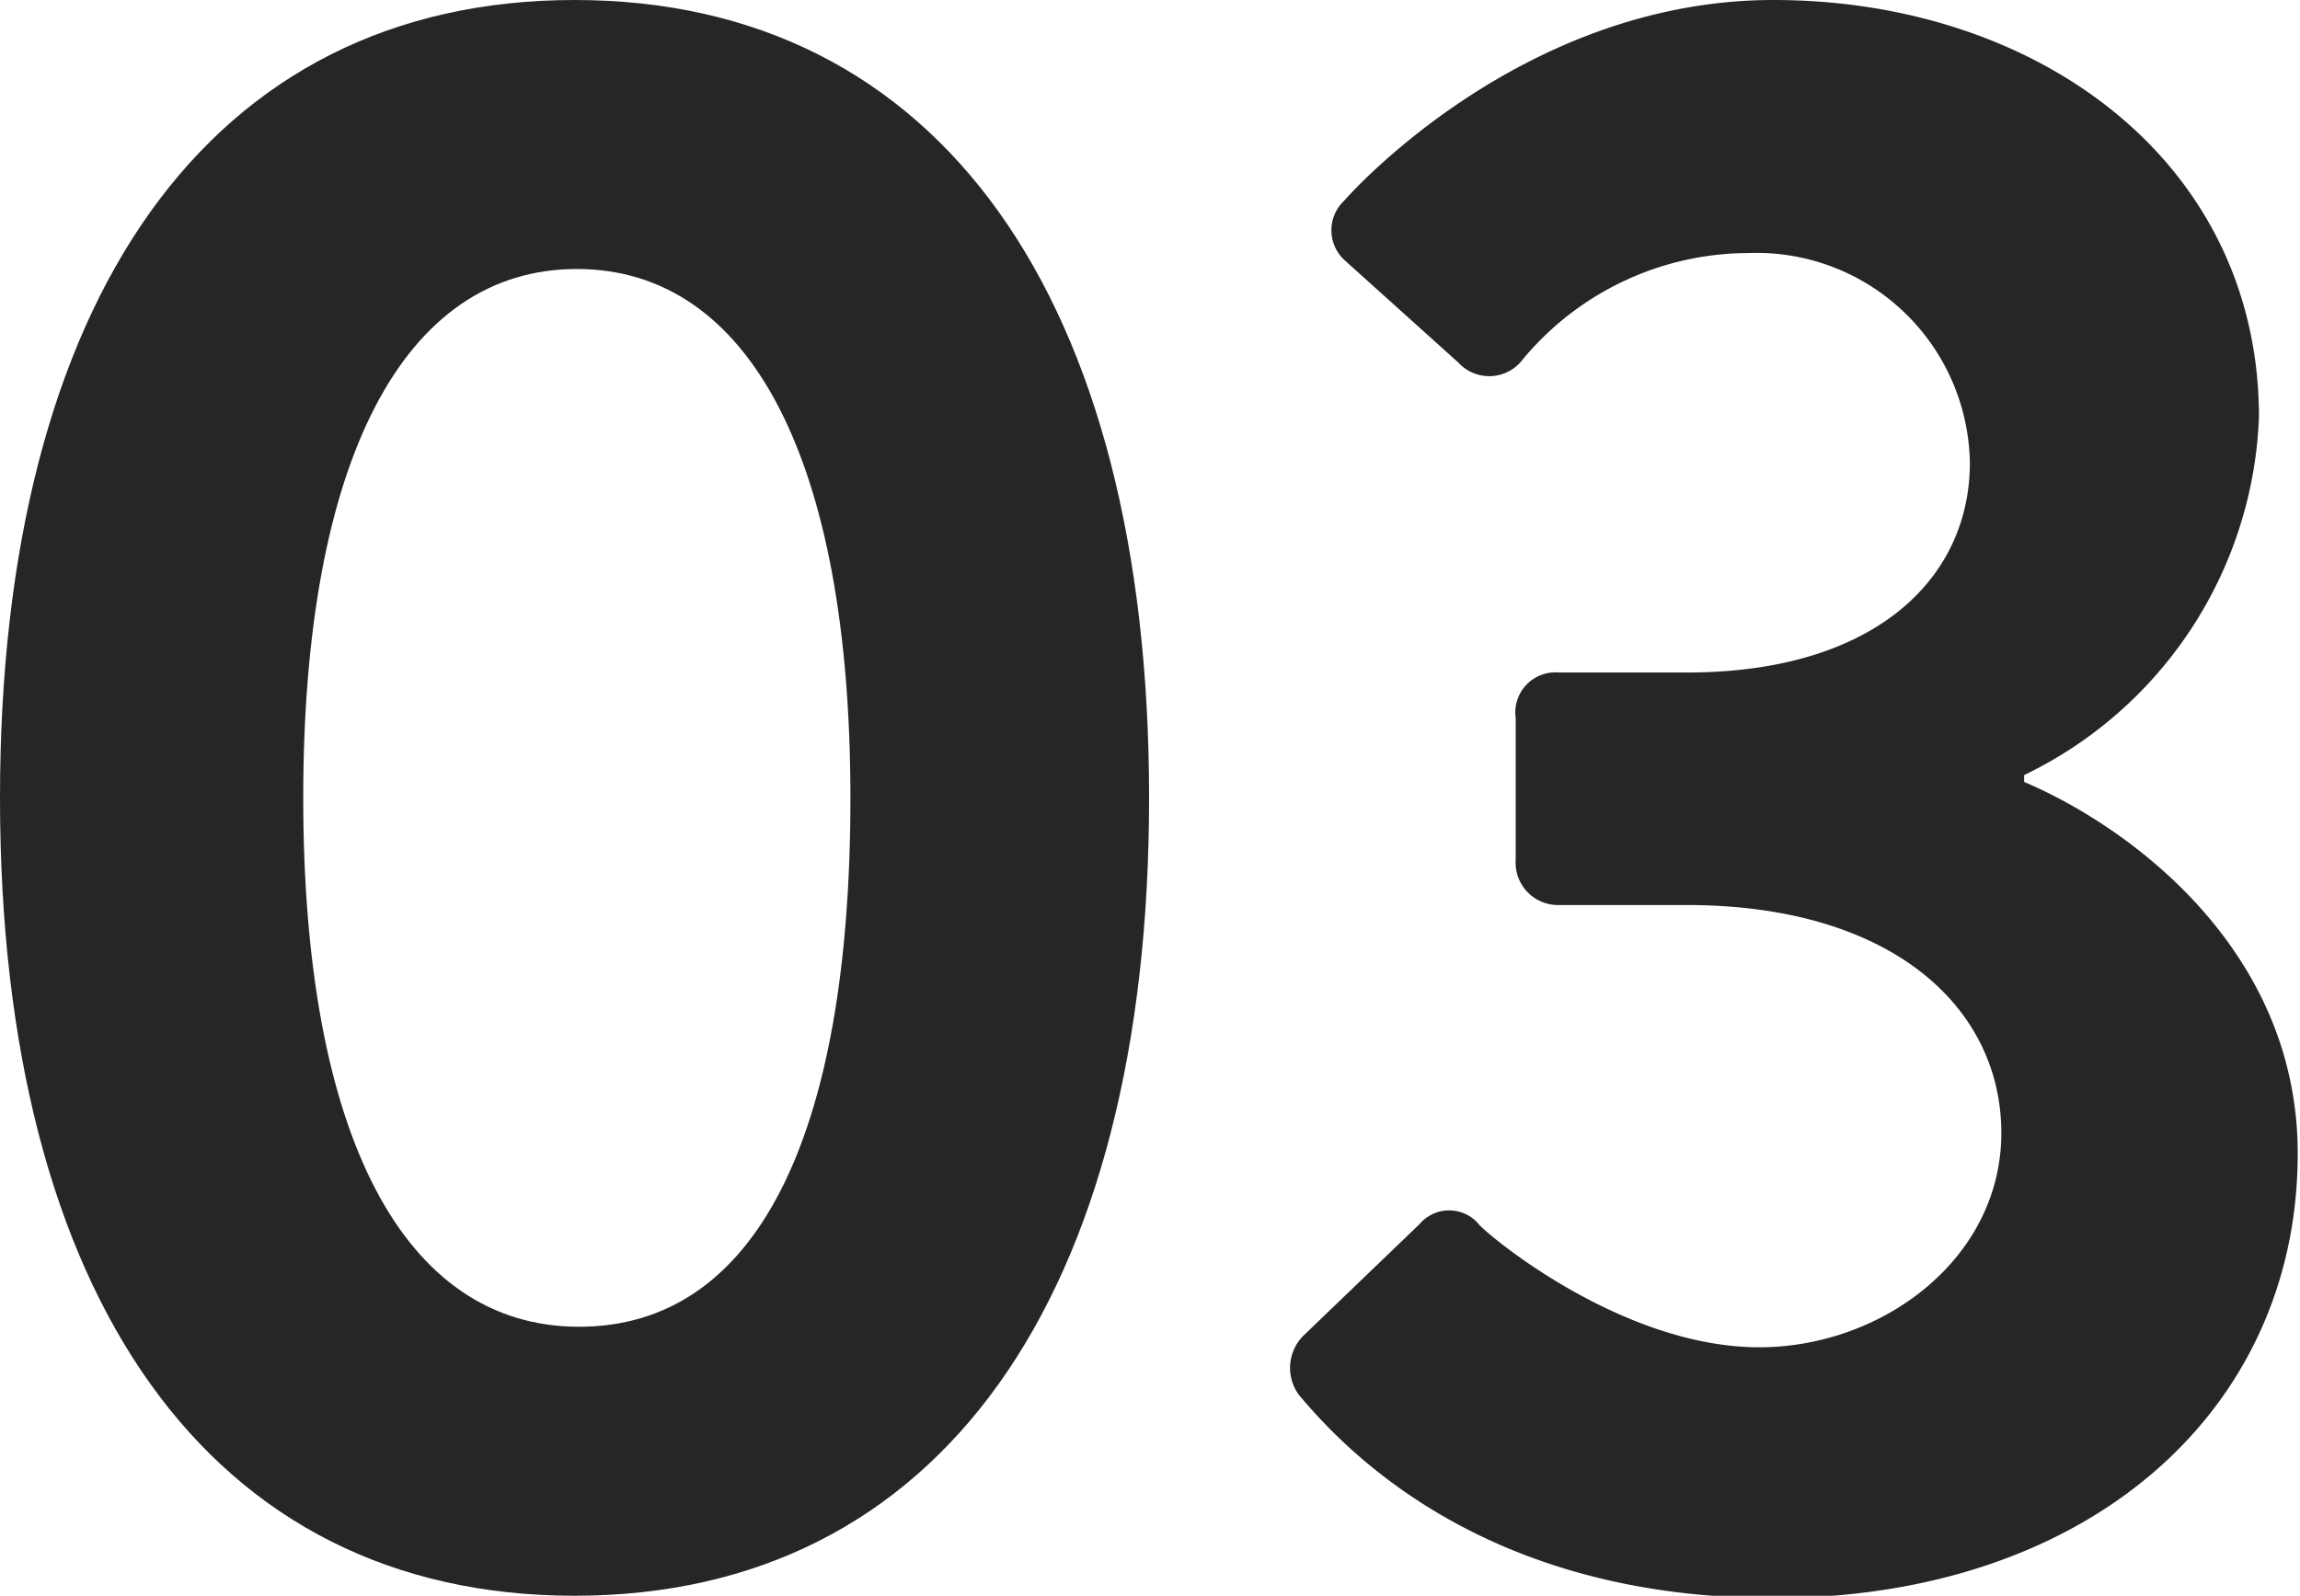 <svg xmlns="http://www.w3.org/2000/svg" width="50.44" height="35" viewBox="0 0 50.44 35"><defs><style>.cls-1{fill:#262626;}</style></defs><title>icon_num03</title><g id="レイヤー_2" data-name="レイヤー 2"><g id="グリルレシピ01"><path class="cls-1" d="M0,17.5C0,6.55,4.6,0,12.6,0S25.2,6.55,25.2,17.5,20.6,35,12.6,35,0,28.45,0,17.5Zm18.65,0c0-7.4-2.2-11.6-6-11.6s-6,4.2-6,11.6,2.2,11.6,6.05,11.6S18.65,25,18.65,17.5Z"/><path class="cls-1" d="M28.58,29.3l2.55-2.45a.85.85,0,0,1,1.3,0c.15.2,3.11,2.7,6.15,2.7,2.71,0,5.31-1.95,5.31-4.7s-2.4-5-6.9-5h-2.8a.93.93,0,0,1-.95-1V15.75a.88.88,0,0,1,.95-1H37c4.1,0,6.2-2.05,6.2-4.6a4.68,4.68,0,0,0-4.86-4.6,6.45,6.45,0,0,0-5,2.4.92.92,0,0,1-1.36,0L29.48,5.7a.89.89,0,0,1,0-1.3S33.29,0,38.89,0c5.8,0,10.65,3.55,10.65,9.15A9.1,9.1,0,0,1,44.39,17v.15c2.35,1,6,3.7,6,8.15,0,5.65-4.6,9.75-11.5,9.75-6.26,0-9.31-3.15-10.4-4.45A1,1,0,0,1,28.58,29.3Z"/></g></g></svg>